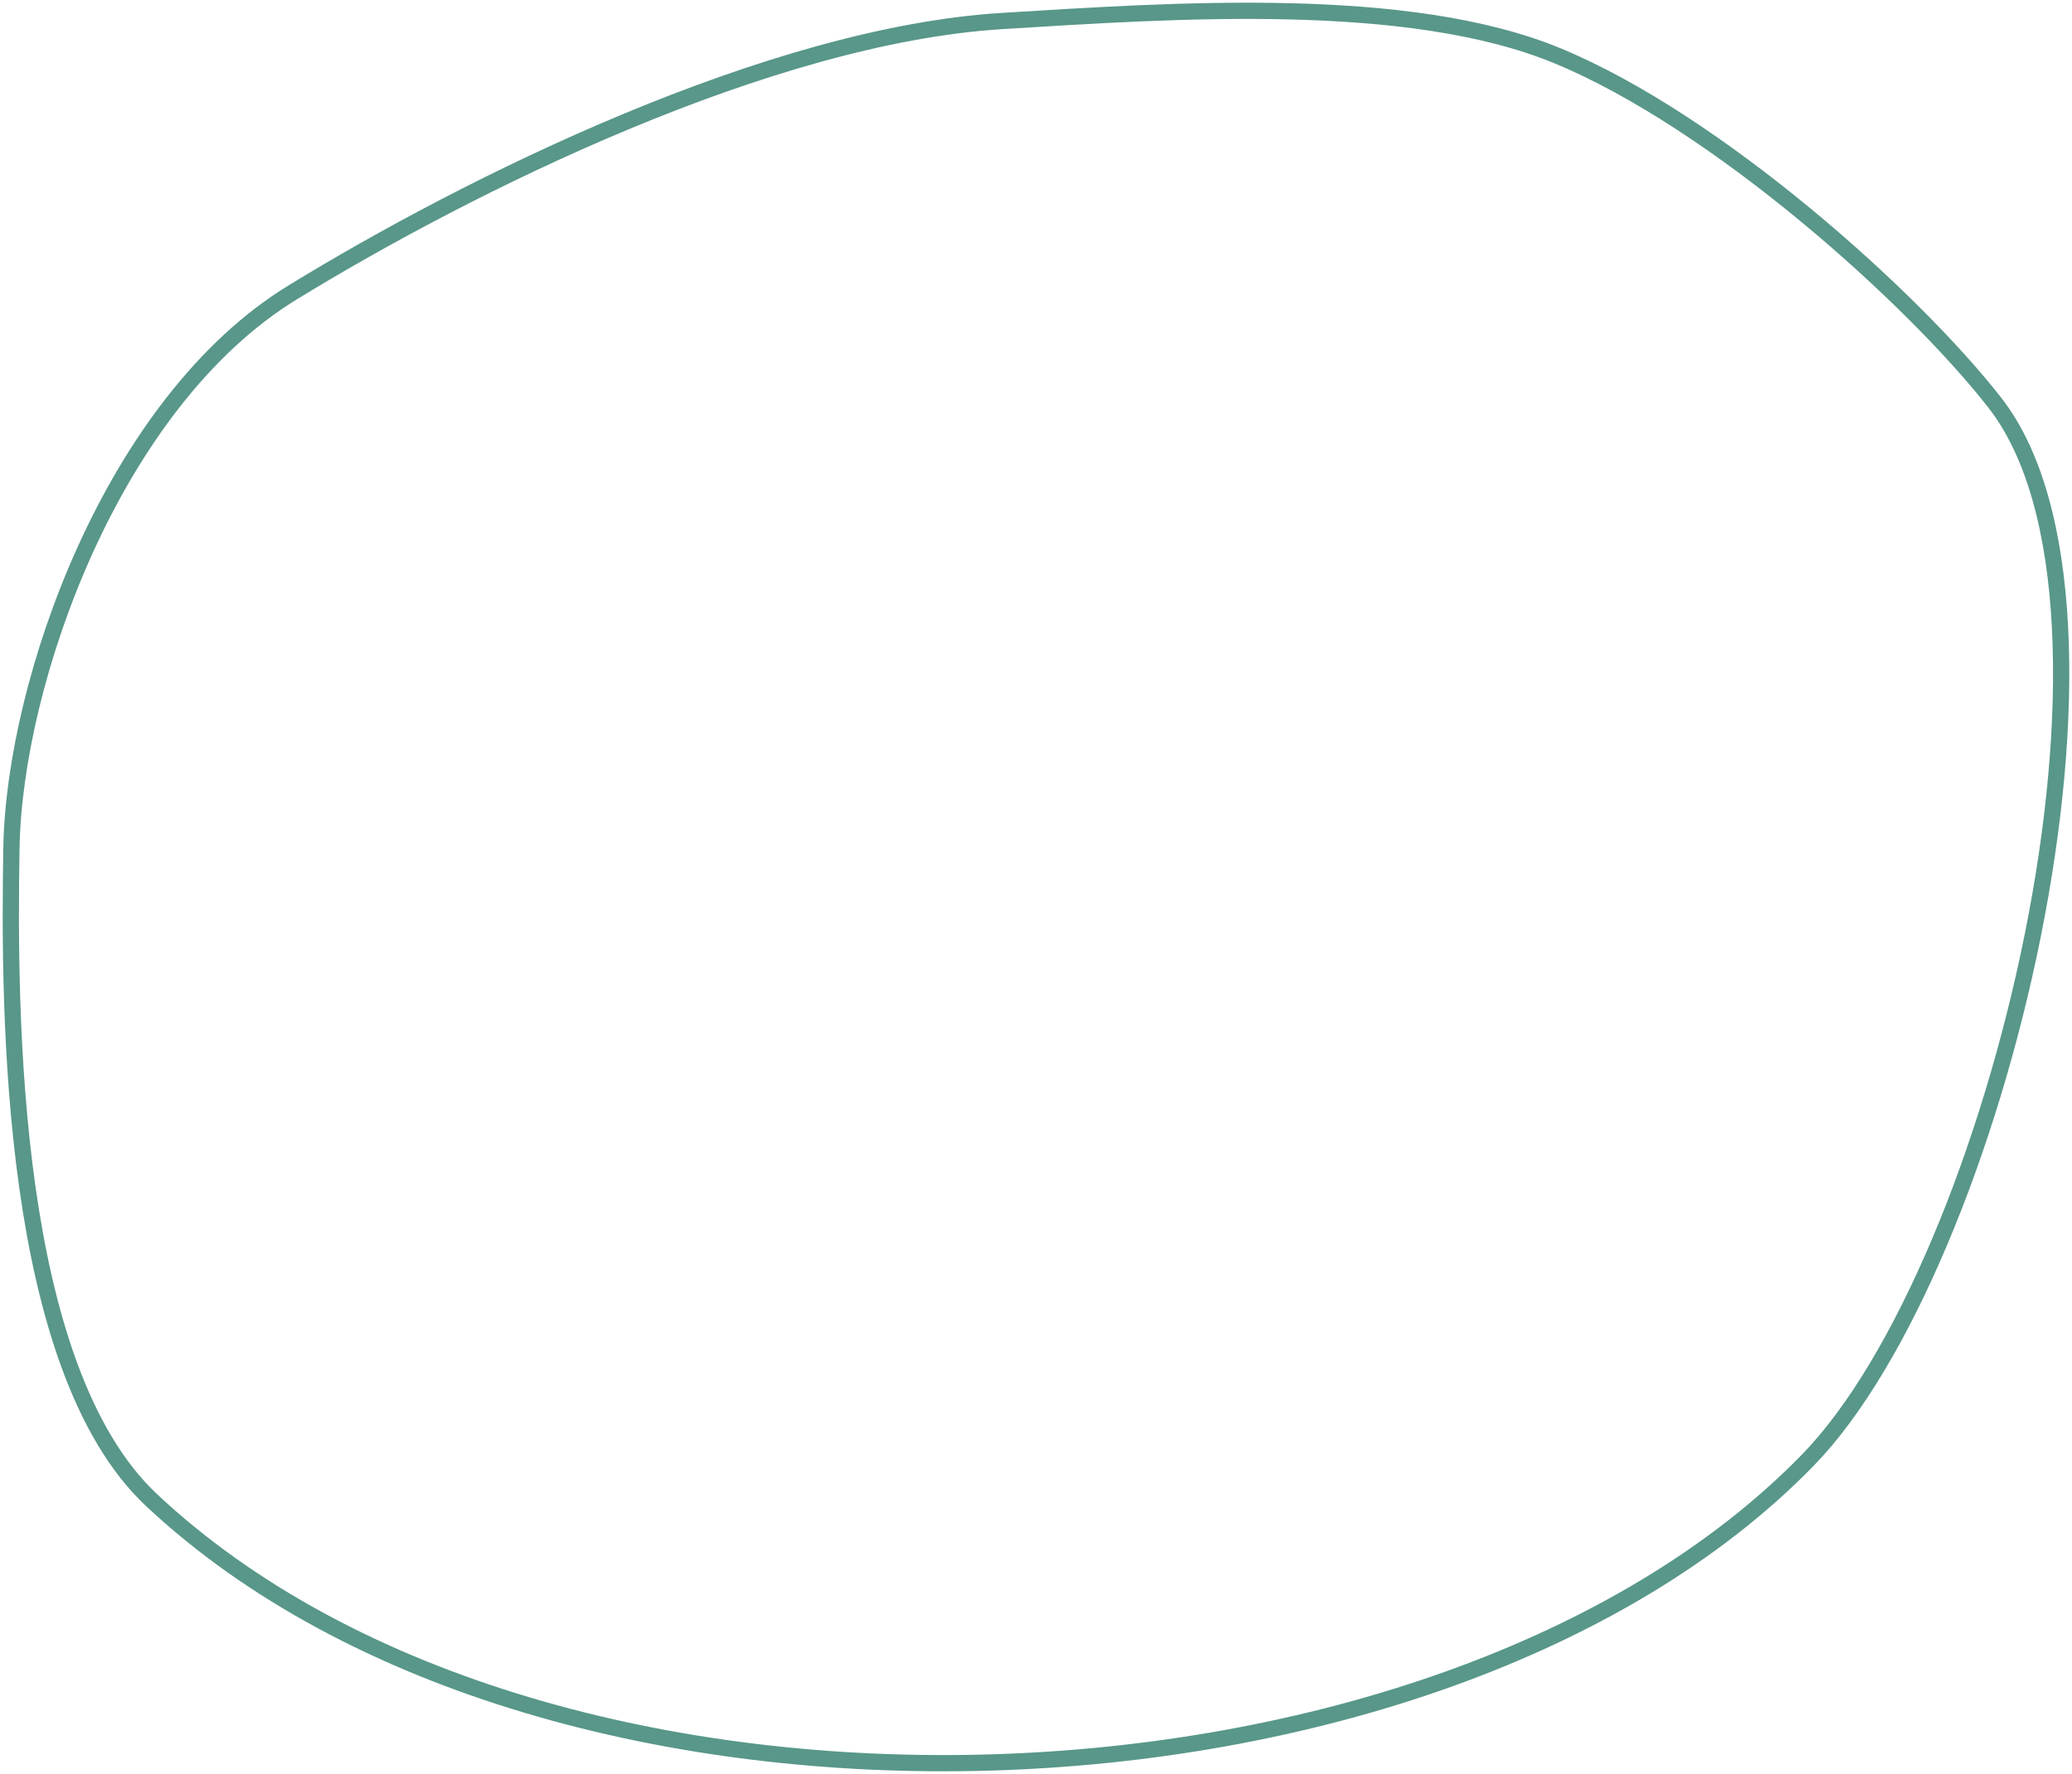 <svg width="383" height="328" viewBox="0 0 383 328" fill="none" xmlns="http://www.w3.org/2000/svg">
    <path fill-rule="evenodd" clip-rule="evenodd" d="M28.009 277.357C1.827 252.799 1.592 187.591 2.111 156.785C2.633 125.979 20.821 74.47 54.047 54.094C86.736 34.047 142.211 6.524 185.297 3.88C216.852 1.944 260.191 -1.111 287.837 10.292C317.369 22.471 353.65 55.124 368.729 74.453C398.395 112.473 369.311 233.938 334.121 270.022C265.889 339.989 101.768 346.539 28.009 277.357Z" stroke="#589789" stroke-width="3"></path>
</svg>